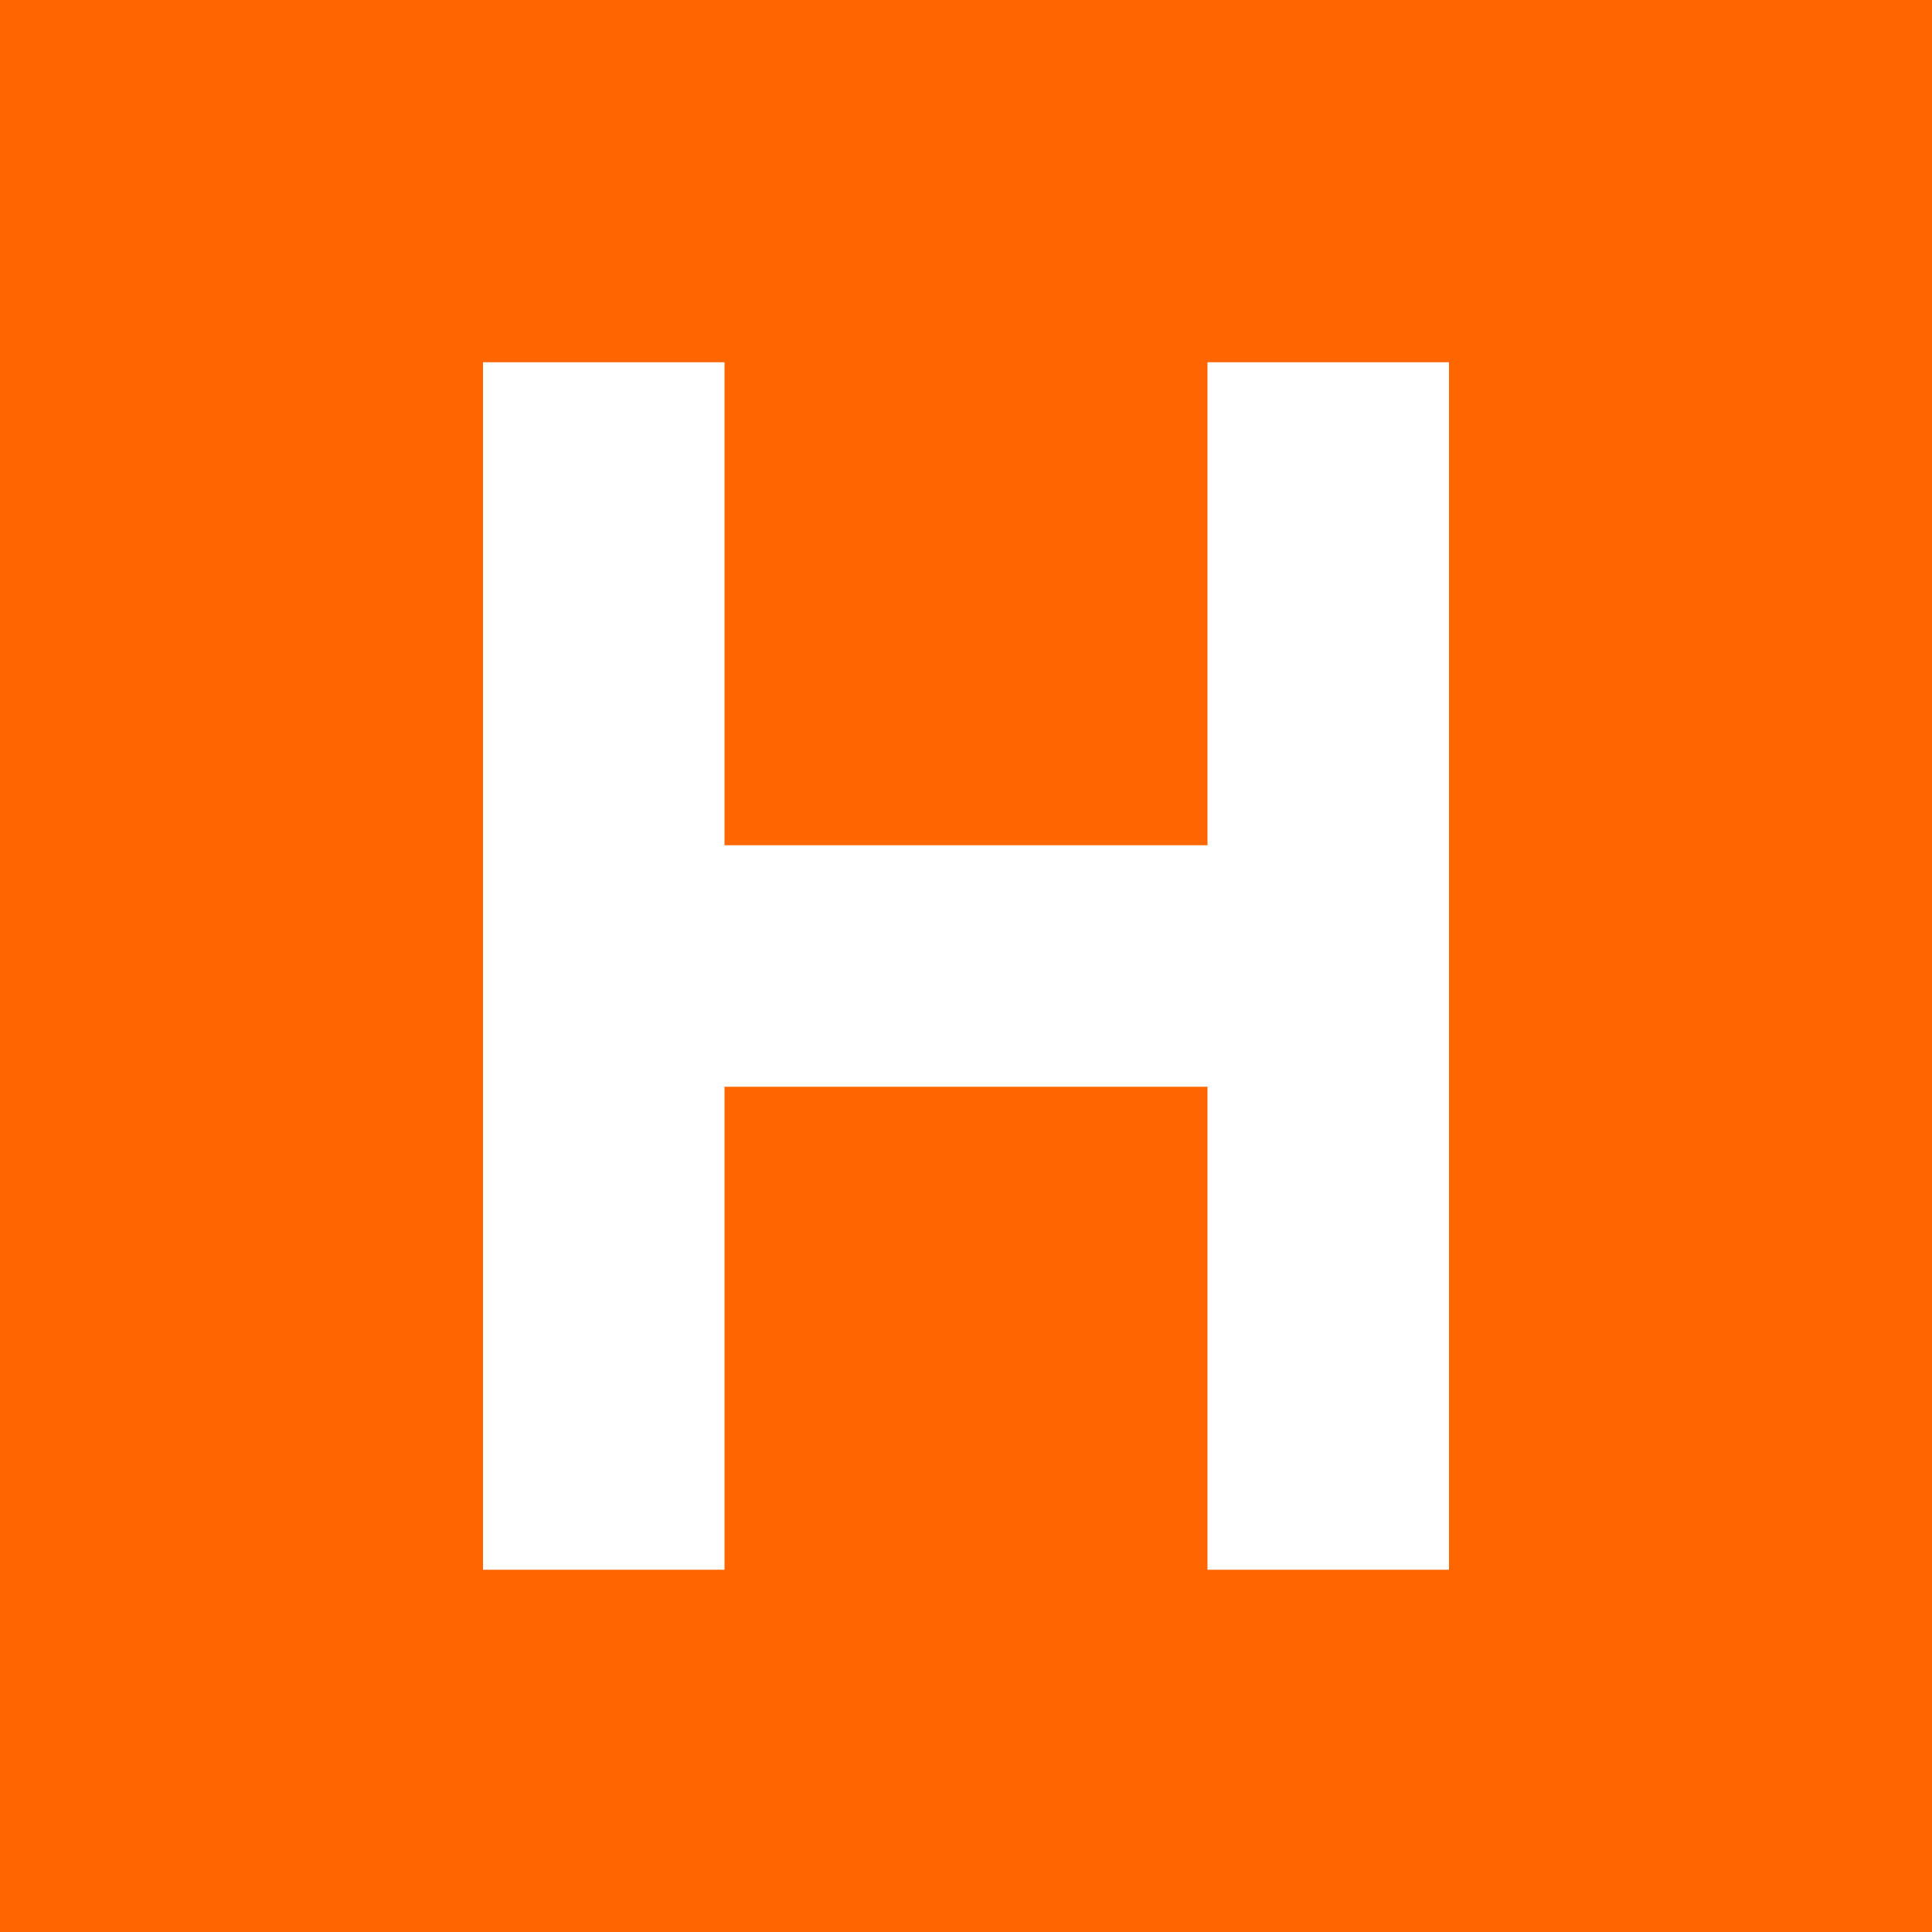 <?xml version="1.0" encoding="UTF-8"?>
<svg xmlns="http://www.w3.org/2000/svg" width="16" height="16" viewBox="0 0 16 16">
  <rect width="16" height="16" fill="#FF6600"/>
  <path d="M4 3h2v4h4V3h2v10h-2V9H6v4H4z" fill="#FFFFFF"/>
</svg>
